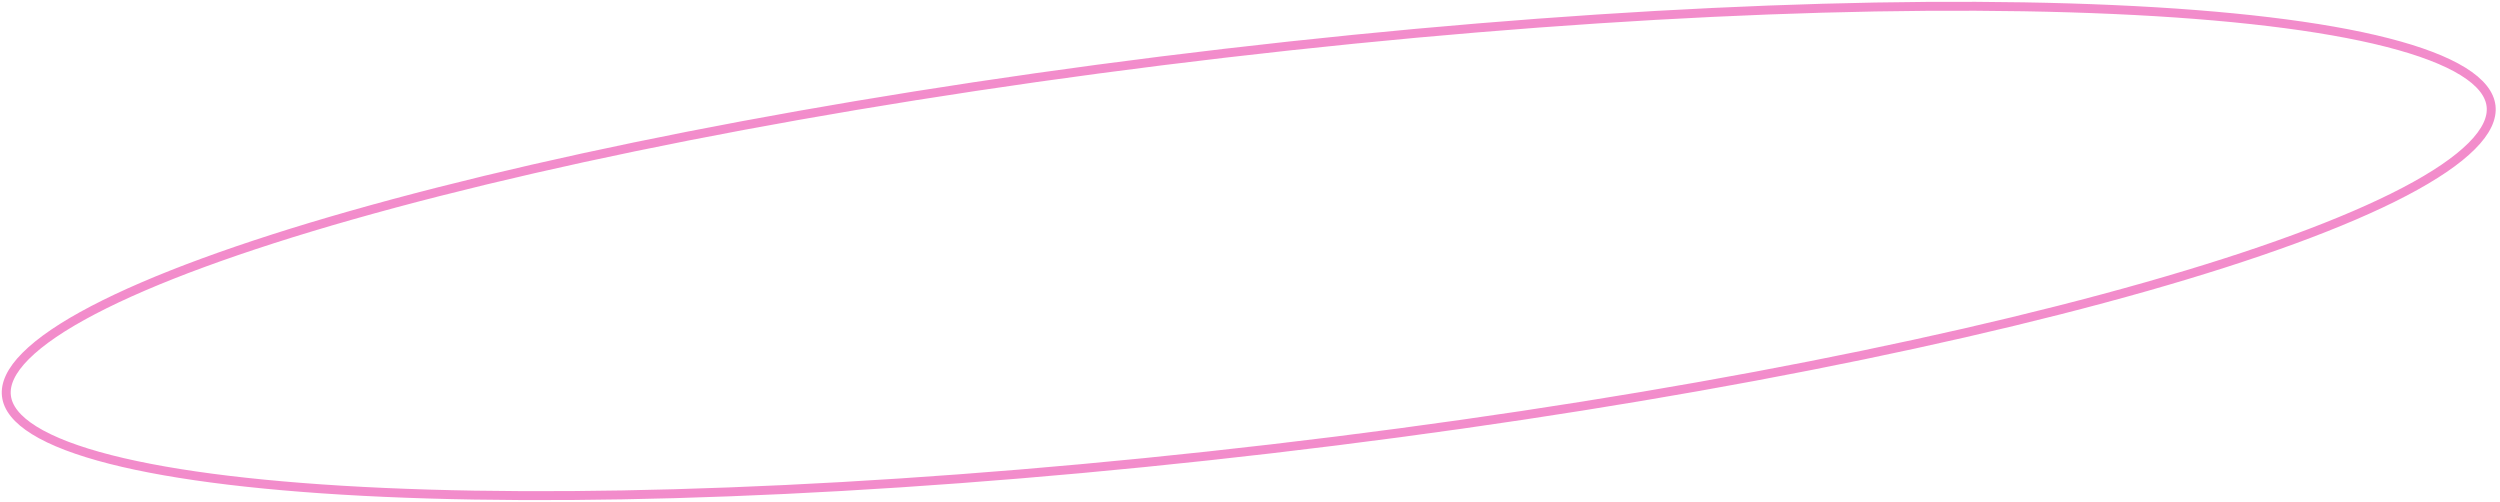 <?xml version="1.0" encoding="UTF-8"?> <svg xmlns="http://www.w3.org/2000/svg" width="309" height="62" viewBox="0 0 309 62" fill="none"><path d="M151.491 6.568C194.024 1.605 232.844 -0.091 261.221 1.177C275.413 1.811 286.968 3.185 295.061 5.252C299.11 6.287 302.259 7.486 304.434 8.832C306.617 10.183 307.721 11.619 307.894 13.099C308.067 14.579 307.323 16.231 305.509 18.048C303.703 19.858 300.915 21.751 297.213 23.69C289.813 27.565 278.885 31.562 265.22 35.447C237.898 43.215 199.731 50.505 157.198 55.469C114.665 60.432 75.844 62.127 47.468 60.859C33.275 60.225 21.72 58.852 13.627 56.785C9.578 55.751 6.429 54.551 4.255 53.206C2.071 51.854 0.966 50.418 0.794 48.938C0.621 47.458 1.365 45.806 3.179 43.989C4.985 42.179 7.773 40.286 11.476 38.347C18.875 34.472 29.803 30.474 43.468 26.589C70.79 18.821 108.958 11.532 151.491 6.568Z" stroke="#E82CA0" stroke-opacity="0.54" stroke-width="1.104"></path></svg> 
